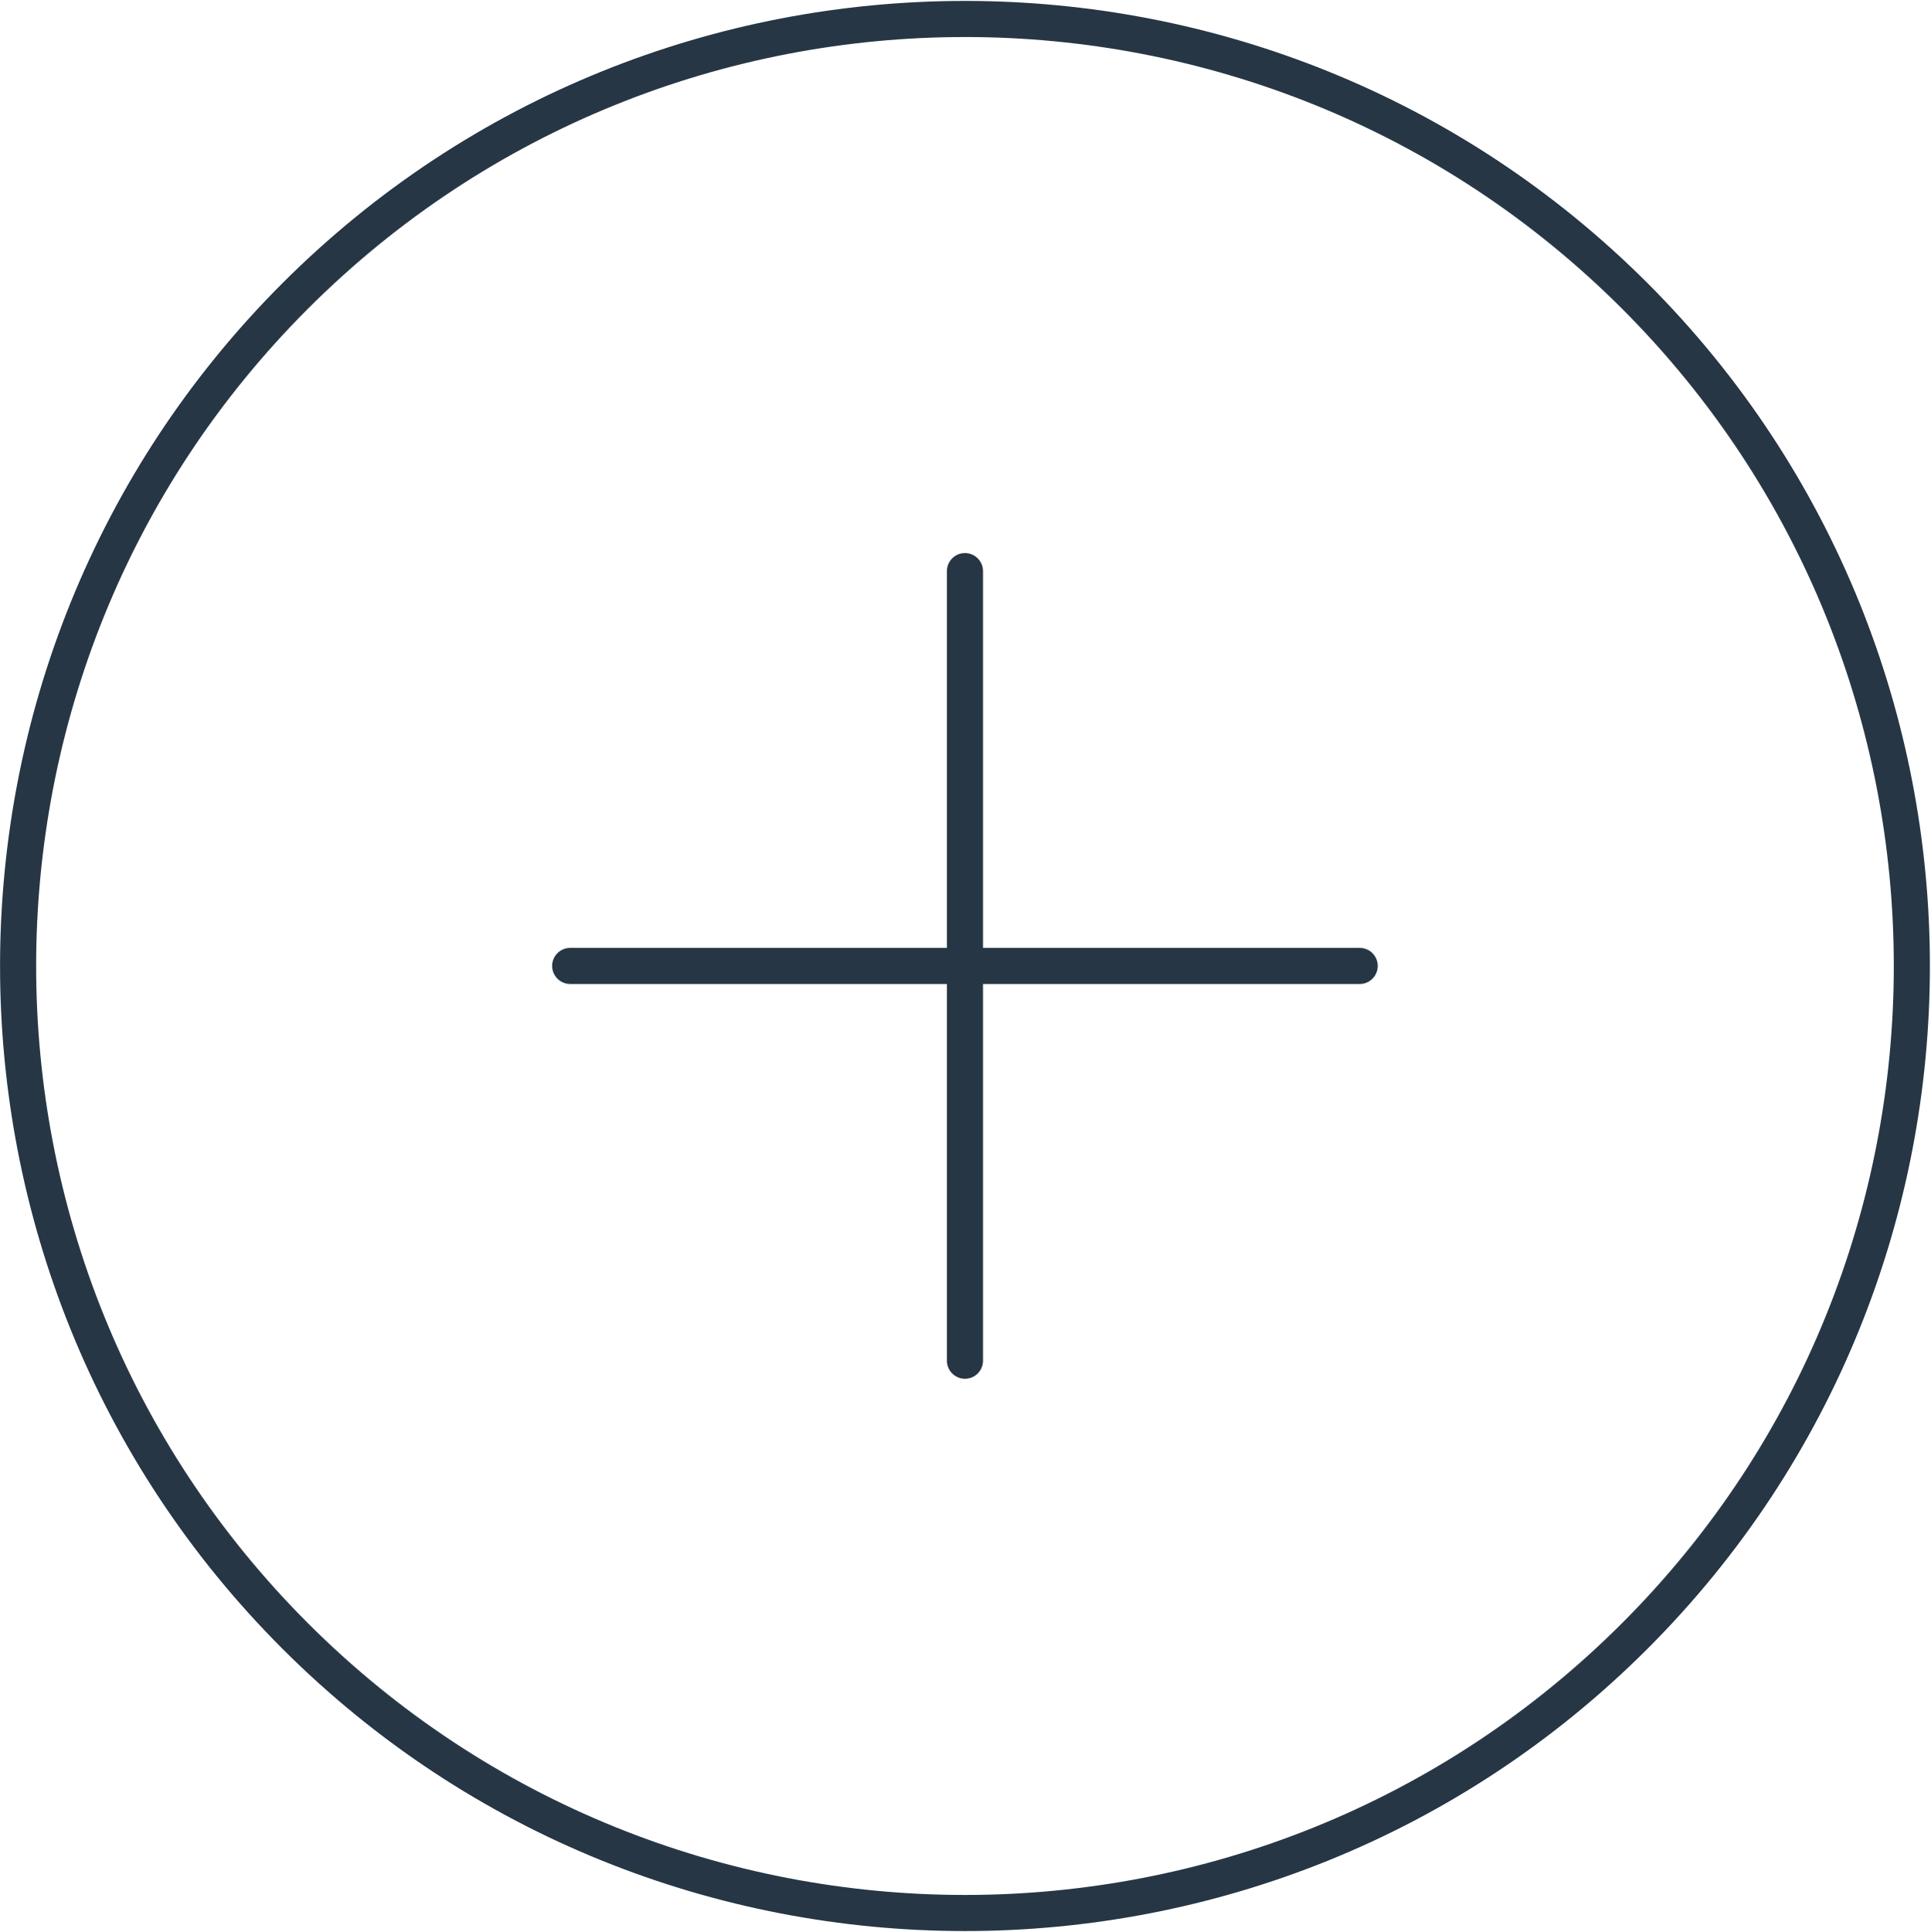 <?xml version="1.0" encoding="utf-8"?>
<!-- Generator: Adobe Illustrator 16.0.0, SVG Export Plug-In . SVG Version: 6.00 Build 0)  -->
<!DOCTYPE svg PUBLIC "-//W3C//DTD SVG 1.1//EN" "http://www.w3.org/Graphics/SVG/1.1/DTD/svg11.dtd">
<svg version="1.1" id="Layer_1" xmlns="http://www.w3.org/2000/svg" xmlns:xlink="http://www.w3.org/1999/xlink" x="0px" y="0px"
	 width="53.5px" height="53.511px" viewBox="0 0 53.5 53.511" enable-background="new 0 0 53.5 53.511" xml:space="preserve">
<g>
	<defs>
		<rect id="SVGID_1_" x="-71.395" y="-1218.422" width="1319.999" height="3140.956"/>
	</defs>
	<clipPath id="SVGID_2_">
		<use xlink:href="#SVGID_1_"  overflow="visible"/>
	</clipPath>
	<path clip-path="url(#SVGID_2_)" fill="none" stroke="#263645" stroke-miterlimit="10" d="M8.177,8.2
		c10.232-10.232,26.884-10.233,37.119,0c10.232,10.234,10.232,26.886-0.002,37.12c-10.232,10.235-26.885,10.233-37.117,0
		C-2.057,35.086-2.057,18.435,8.177,8.2z"/>
	<path clip-path="url(#SVGID_2_)" fill="#263645" d="M26.735,38.196c-0.275,0-0.5-0.225-0.5-0.5V15.821c0-0.276,0.225-0.5,0.5-0.5
		c0.277,0,0.5,0.224,0.5,0.5v21.875C27.235,37.972,27.012,38.196,26.735,38.196"/>
	<path clip-path="url(#SVGID_2_)" fill="#263645" d="M37.672,27.259H15.797c-0.275,0-0.5-0.225-0.5-0.5c0-0.276,0.225-0.5,0.5-0.5
		h21.875c0.277,0,0.5,0.224,0.5,0.5C38.172,27.034,37.95,27.259,37.672,27.259"/>
</g>
</svg>
